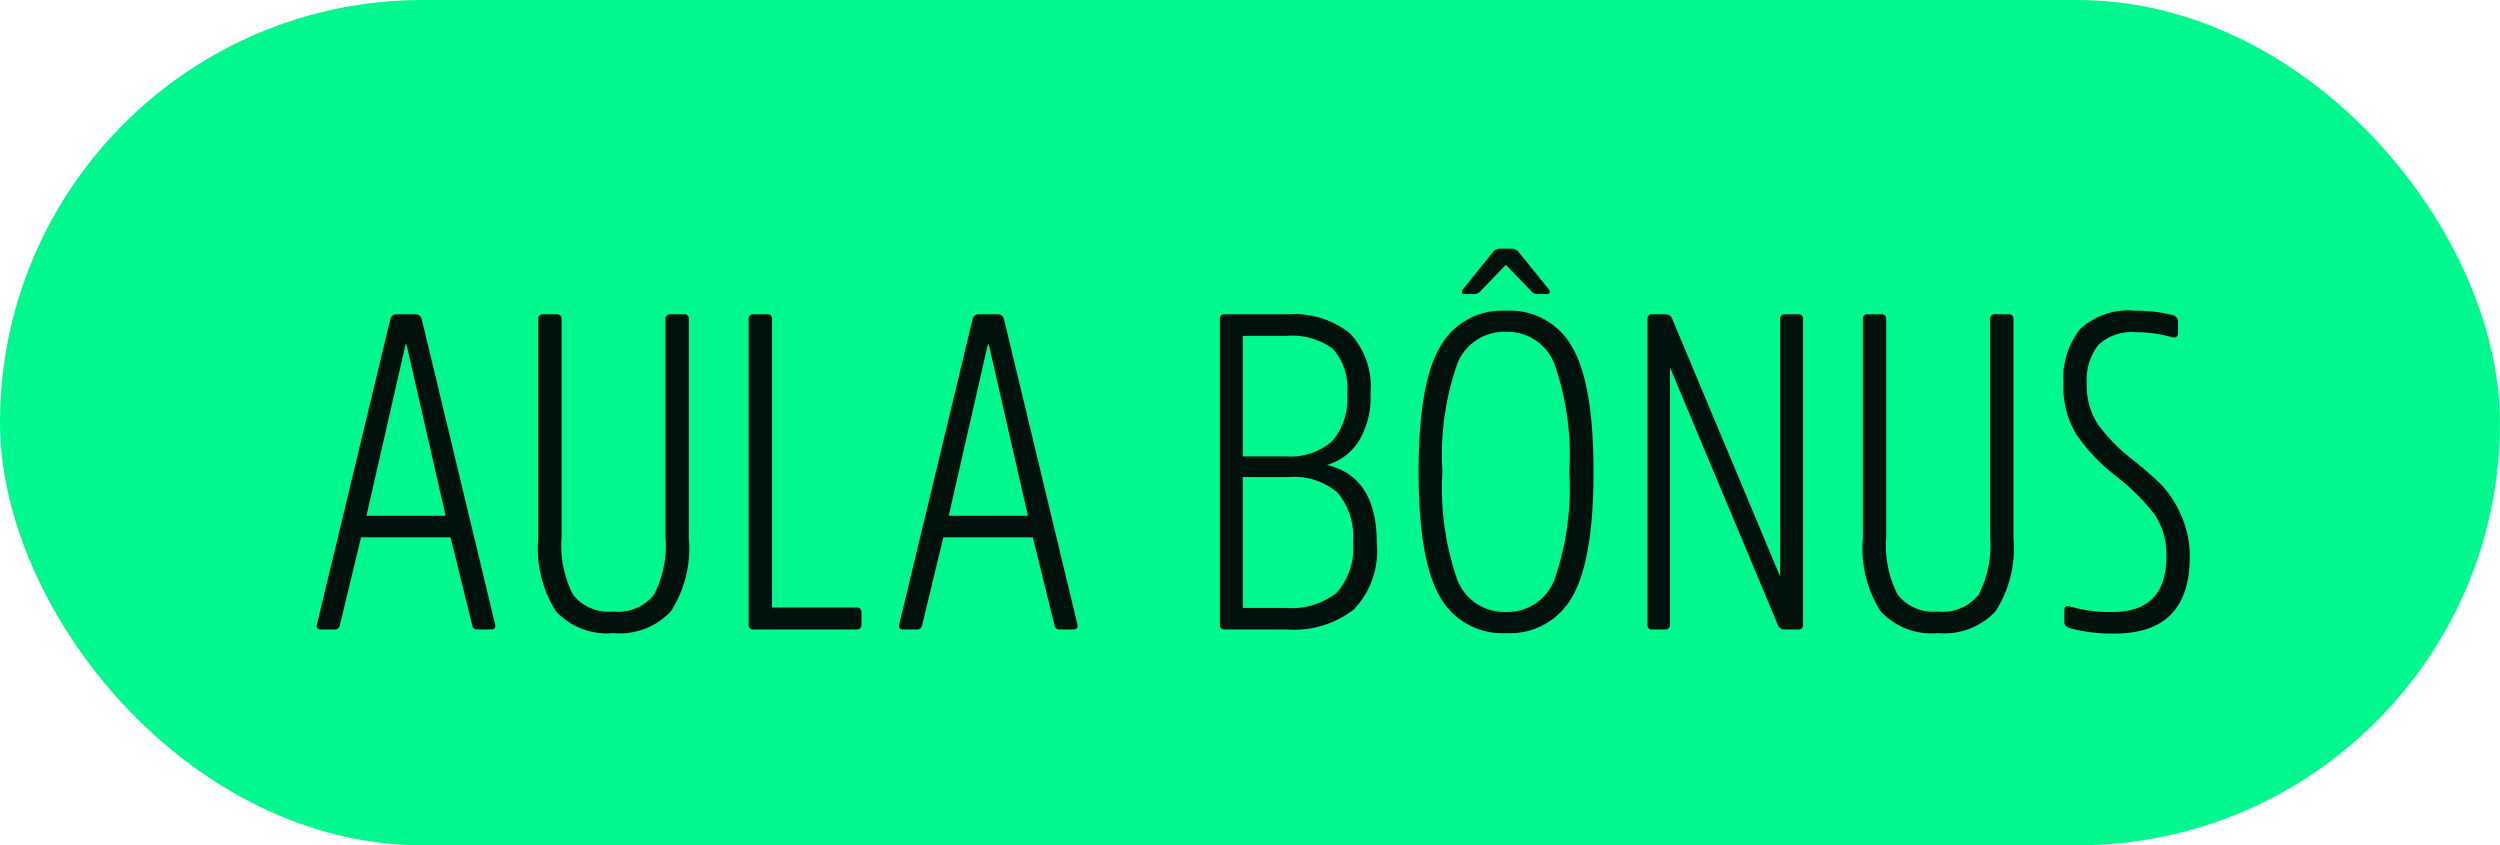 <svg xmlns="http://www.w3.org/2000/svg" width="139" height="47" viewBox="0 0 139 47"><g id="Grupo_65" data-name="Grupo 65" transform="translate(-690 -8074)"><rect id="Ret&#xE2;ngulo_22" data-name="Ret&#xE2;ngulo 22" width="139" height="47" rx="23.5" transform="translate(690 8074)" fill="#00f88e"></rect><path id="Caminho_5" data-name="Caminho 5" d="M3.375-6.325,5.55-15.85H5.6L7.775-6.325Zm1.7-11.2a.349.349,0,0,0-.375.275L.625-.3Q.55,0,.85,0H1.6a.278.278,0,0,0,.3-.25L3.075-5.125H8.05L9.25-.25a.278.278,0,0,0,.3.25h.75q.3,0,.225-.3L6.45-17.25a.349.349,0,0,0-.375-.275ZM17.1.2a3.889,3.889,0,0,0,3.212-1.225A6.454,6.454,0,0,0,21.3-5.05v-12.2a.243.243,0,0,0-.275-.275h-.75A.243.243,0,0,0,20-17.25v12.1a5.975,5.975,0,0,1-.638,3.213A2.539,2.539,0,0,1,17.1-1a2.51,2.51,0,0,1-2.238-.937,5.975,5.975,0,0,1-.637-3.213v-12.1a.243.243,0,0,0-.275-.275H13.2a.243.243,0,0,0-.275.275v12.2A6.517,6.517,0,0,0,13.9-1.025,3.851,3.851,0,0,0,17.1.2Zm8.825-17.45a.243.243,0,0,0-.275-.275H24.9a.243.243,0,0,0-.275.275V-.275A.243.243,0,0,0,24.9,0h5.7q.3,0,.3-.275v-.65a.265.265,0,0,0-.3-.3H25.925ZM35.75-6.325l2.175-9.525h.05L40.15-6.325Zm1.7-11.2a.349.349,0,0,0-.375.275L33-.3q-.075.3.225.3h.75a.278.278,0,0,0,.3-.25L35.45-5.125h4.975l1.2,4.875a.278.278,0,0,0,.3.25h.75q.3,0,.225-.3L38.825-17.25a.349.349,0,0,0-.375-.275Zm14.65,7.9v-6.7h2.425a3.819,3.819,0,0,1,2.575.712,3.292,3.292,0,0,1,.8,2.538,3.565,3.565,0,0,1-.838,2.612,3.526,3.526,0,0,1-2.588.837ZM54.575,0a5.418,5.418,0,0,0,3.712-1.125A4.7,4.7,0,0,0,59.55-4.8q0-3.7-2.775-4.35A3.087,3.087,0,0,0,58.5-10.4a4.608,4.608,0,0,0,.7-2.725,4.3,4.3,0,0,0-1.163-3.362A5.016,5.016,0,0,0,54.6-17.525H51.1a.243.243,0,0,0-.275.275V-.275A.243.243,0,0,0,51.1,0ZM52.1-1.2V-8.475h2.55a3.705,3.705,0,0,1,2.712.863,3.745,3.745,0,0,1,.862,2.738,3.716,3.716,0,0,1-.912,2.837A4.052,4.052,0,0,1,54.5-1.2ZM66.725-17.725a3.943,3.943,0,0,0-3.675,2.037q-1.175,2.038-1.175,6.913,0,4.9,1.175,6.938A3.965,3.965,0,0,0,66.75.2a3.943,3.943,0,0,0,3.675-2.037Q71.6-3.875,71.6-8.775q0-4.875-1.175-6.913A3.965,3.965,0,0,0,66.725-17.725Zm0,16.75a2.8,2.8,0,0,1-2.687-1.763A15.372,15.372,0,0,1,63.2-8.775a15.271,15.271,0,0,1,.837-6.025,2.8,2.8,0,0,1,2.688-1.75,2.8,2.8,0,0,1,2.688,1.75,15.271,15.271,0,0,1,.838,6.025,15.372,15.372,0,0,1-.838,6.038A2.8,2.8,0,0,1,66.725-.975Zm1.4-17.85a.479.479,0,0,0,.3.175H69a.164.164,0,0,0,.162-.075.164.164,0,0,0-.037-.175L67.45-20.975a.475.475,0,0,0-.4-.2H66.4a.475.475,0,0,0-.4.2L64.325-18.9a.164.164,0,0,0-.037.175.164.164,0,0,0,.163.075H65a.429.429,0,0,0,.325-.175l1.4-1.45ZM83.25-17.25a.243.243,0,0,0-.275-.275H82.25a.243.243,0,0,0-.275.275v14.3l-6-14.325a.371.371,0,0,0-.375-.25h-.725a.243.243,0,0,0-.275.275V-.275A.243.243,0,0,0,74.875,0h.7a.243.243,0,0,0,.275-.275v-14.3l6,14.325a.389.389,0,0,0,.4.25h.725a.243.243,0,0,0,.275-.275ZM90.75.2a3.889,3.889,0,0,0,3.213-1.225A6.454,6.454,0,0,0,94.95-5.05v-12.2a.243.243,0,0,0-.275-.275h-.75a.243.243,0,0,0-.275.275v12.1a5.975,5.975,0,0,1-.638,3.213A2.539,2.539,0,0,1,90.75-1a2.51,2.51,0,0,1-2.238-.937,5.975,5.975,0,0,1-.637-3.213v-12.1a.243.243,0,0,0-.275-.275h-.75a.243.243,0,0,0-.275.275v12.2a6.517,6.517,0,0,0,.975,4.025A3.851,3.851,0,0,0,90.75.2Zm14-4.225a5.506,5.506,0,0,0-.513-2.4,5.918,5.918,0,0,0-1.075-1.638A20.581,20.581,0,0,0,101.5-9.5a9.726,9.726,0,0,1-1.85-1.9,3.9,3.9,0,0,1-.625-2.275A3.171,3.171,0,0,1,99.65-15.8a2.682,2.682,0,0,1,2.125-.725,6.735,6.735,0,0,1,1.975.275q.35.075.35-.25v-.6a.373.373,0,0,0-.275-.375,8.246,8.246,0,0,0-2.1-.25,3.94,3.94,0,0,0-3.088,1.038,4.428,4.428,0,0,0-.912,3.012,5.083,5.083,0,0,0,.75,2.875,10.31,10.31,0,0,0,2.15,2.25,12.306,12.306,0,0,1,2.15,2.125,3.928,3.928,0,0,1,.675,2.375q0,3.075-3,3.075a7.9,7.9,0,0,1-2.35-.3q-.325-.1-.325.225v.625q0,.25.3.35a9.171,9.171,0,0,0,2.5.3Q104.75.225,104.75-4.025Z" transform="translate(707 8109)" fill="#01120c"></path></g></svg>